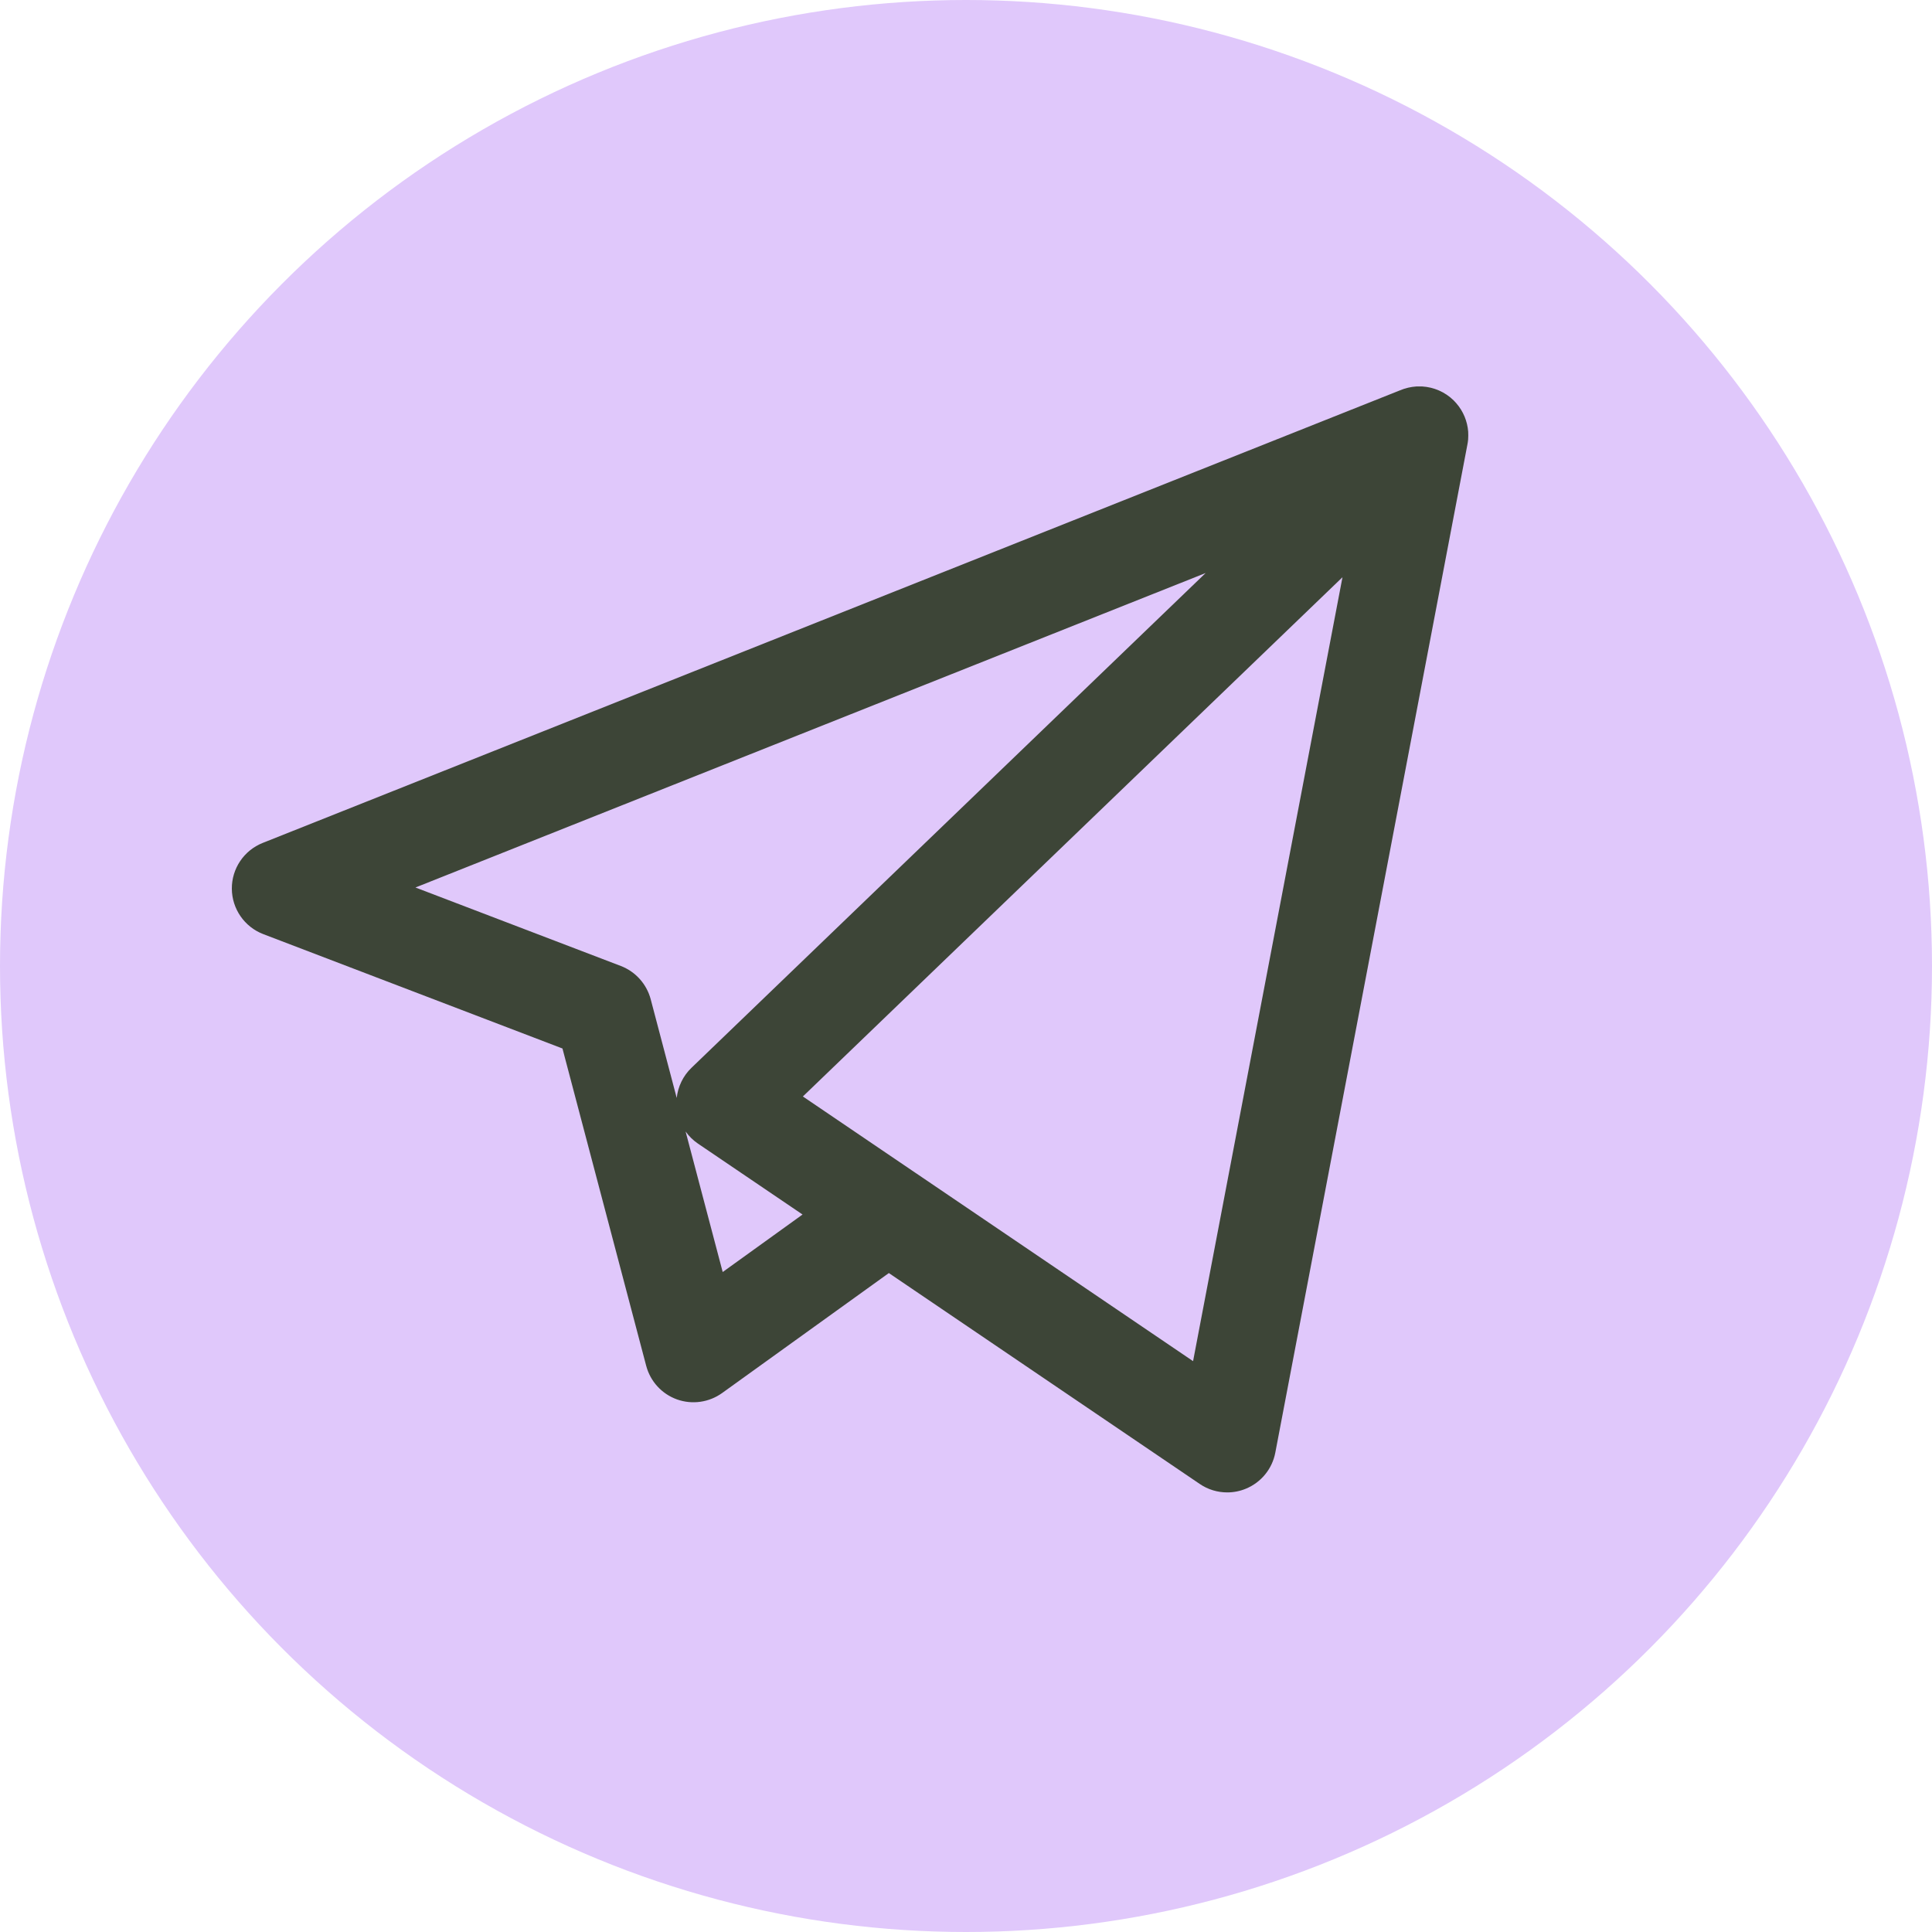 <?xml version="1.0" encoding="UTF-8"?> <svg xmlns="http://www.w3.org/2000/svg" width="30" height="30" viewBox="0 0 30 30" fill="none"><circle cx="15" cy="15" r="15" fill="#E0C8FB"></circle><path d="M19.056 23.174C18.906 23.174 18.757 23.13 18.63 23.043L13.802 19.768L11.213 21.631C11.009 21.777 10.748 21.814 10.512 21.73C10.276 21.645 10.098 21.45 10.034 21.208L8.734 16.281L4.088 14.505C3.796 14.393 3.602 14.113 3.6 13.8C3.598 13.487 3.788 13.205 4.079 13.089L21.742 6.06C21.823 6.026 21.907 6.007 21.993 6.001C22.023 6 22.054 6 22.085 6.001C22.262 6.012 22.436 6.084 22.572 6.217C22.586 6.231 22.599 6.245 22.612 6.26C22.724 6.388 22.786 6.545 22.798 6.704C22.8 6.745 22.8 6.785 22.797 6.826C22.794 6.855 22.79 6.884 22.784 6.912L19.803 22.556C19.755 22.808 19.584 23.018 19.347 23.116C19.254 23.155 19.155 23.174 19.056 23.174ZM14.226 18.219L18.526 21.136L20.846 8.963L12.467 17.026L14.205 18.205C14.212 18.21 14.219 18.214 14.226 18.219ZM10.646 17.57L11.222 19.752L12.462 18.859L10.838 17.758C10.762 17.706 10.698 17.643 10.646 17.57ZM6.451 13.781L9.641 15C9.869 15.088 10.041 15.28 10.104 15.516L10.508 17.049C10.527 16.873 10.607 16.706 10.737 16.581L18.721 8.898L6.451 13.781Z" fill="#3D4537"></path></svg> 